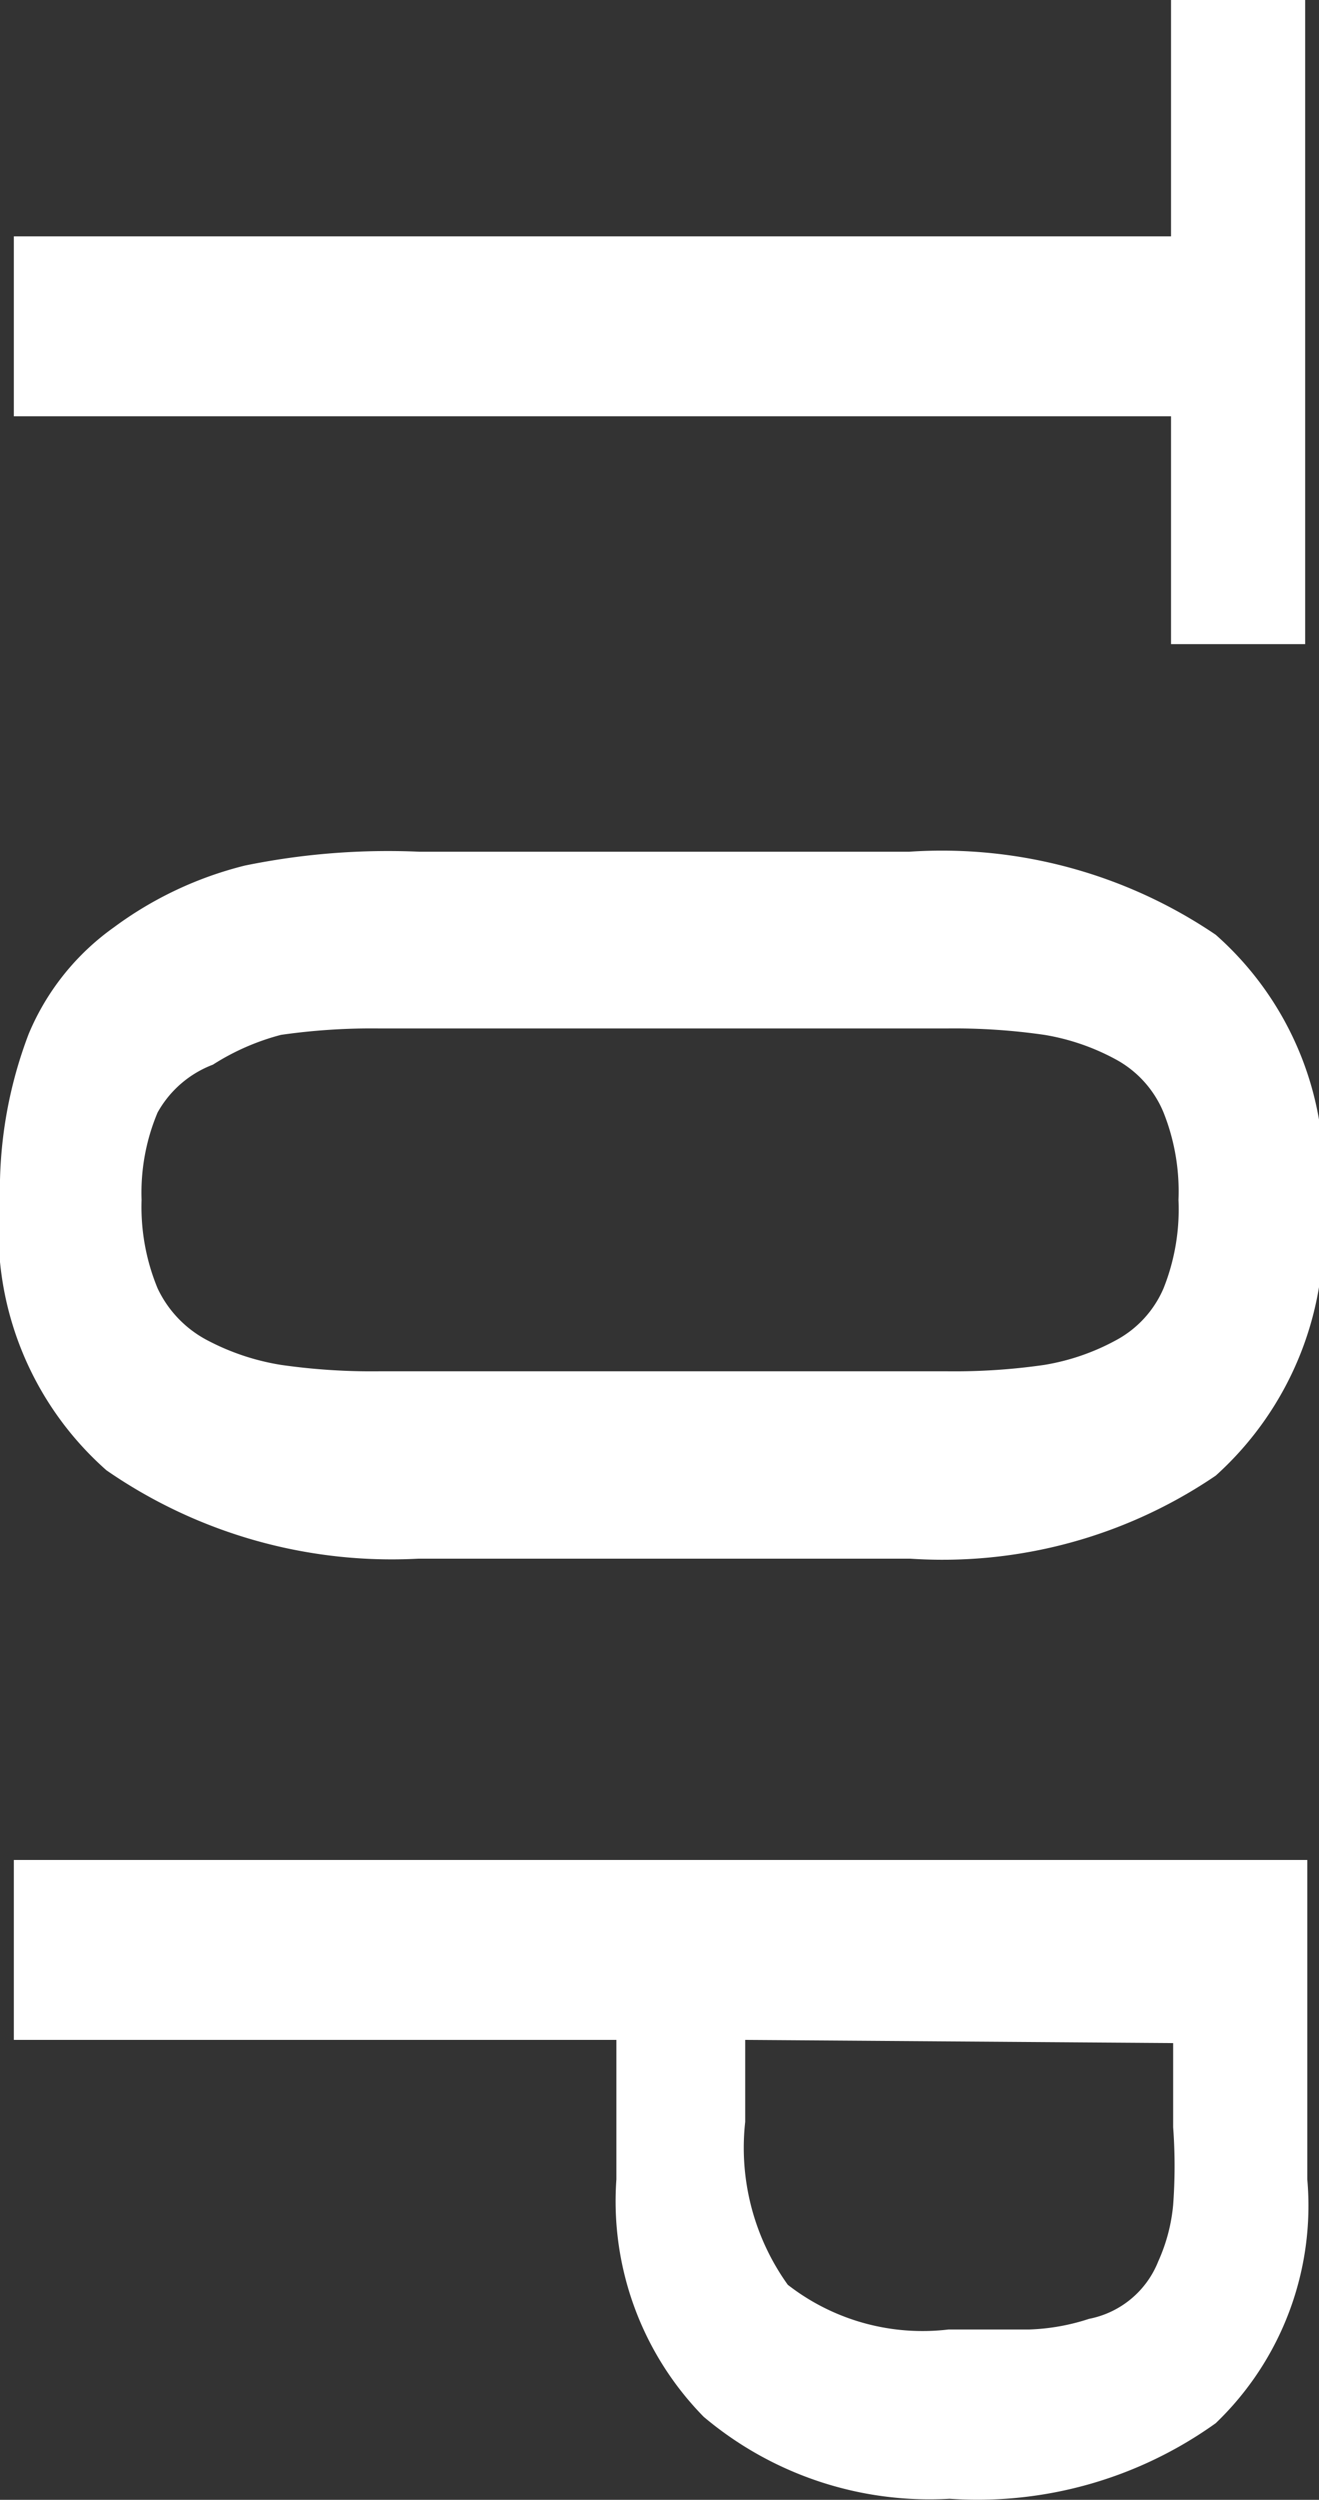 <svg xmlns="http://www.w3.org/2000/svg" viewBox="0 0 12.39 23.48"><rect x="0" y="0" width="12.39" height="23.48" fill="#333333" stroke="none"/><defs><style>.cls-1{fill:#fff;}</style></defs><g id="レイヤー_2" data-name="レイヤー 2"><g id="design"><path class="cls-1" d="M.13,2.22H11V0h1.26V6.05H11V3.91H.13Z"/><path class="cls-1" d="M0,11.27A4.11,4.11,0,0,1,.27,9.71a2.33,2.33,0,0,1,.8-1A3.47,3.47,0,0,1,2.3,8.13,6.69,6.69,0,0,1,3.94,8h4.6a4.58,4.58,0,0,1,2.88.78,3,3,0,0,1,1,2.54,3.06,3.06,0,0,1-1,2.54,4.56,4.56,0,0,1-2.87.78H3.93A4.71,4.71,0,0,1,1,13.81,3,3,0,0,1,0,11.27Zm1.48-.82a1.94,1.94,0,0,0-.15.82,2,2,0,0,0,.15.83,1.06,1.06,0,0,0,.47.49,2.24,2.24,0,0,0,.69.23,6,6,0,0,0,.93.06H8.89a5.89,5.89,0,0,0,.92-.06,2.13,2.13,0,0,0,.67-.23,1,1,0,0,0,.45-.49,2,2,0,0,0,.14-.83,2,2,0,0,0-.14-.82,1,1,0,0,0-.45-.5,2.13,2.13,0,0,0-.67-.23,5.89,5.89,0,0,0-.92-.06H3.57a6,6,0,0,0-.93.06A2.24,2.24,0,0,0,2,10,1,1,0,0,0,1.48,10.45Z"/><path class="cls-1" d="M.13,17.47H12.28v3a2.83,2.83,0,0,1-.86,2.29,3.84,3.84,0,0,1-2.5.71,3.29,3.29,0,0,1-2.31-.77,2.89,2.89,0,0,1-.82-2.23V19.16H.13ZM7,19.16v.77a2.21,2.21,0,0,0,.4,1.53,2.06,2.06,0,0,0,1.51.42c.31,0,.56,0,.76,0a2,2,0,0,0,.56-.1.88.88,0,0,0,.65-.54,1.65,1.65,0,0,0,.14-.53,5,5,0,0,0,0-.73v-.79Z"/></g></g></svg>